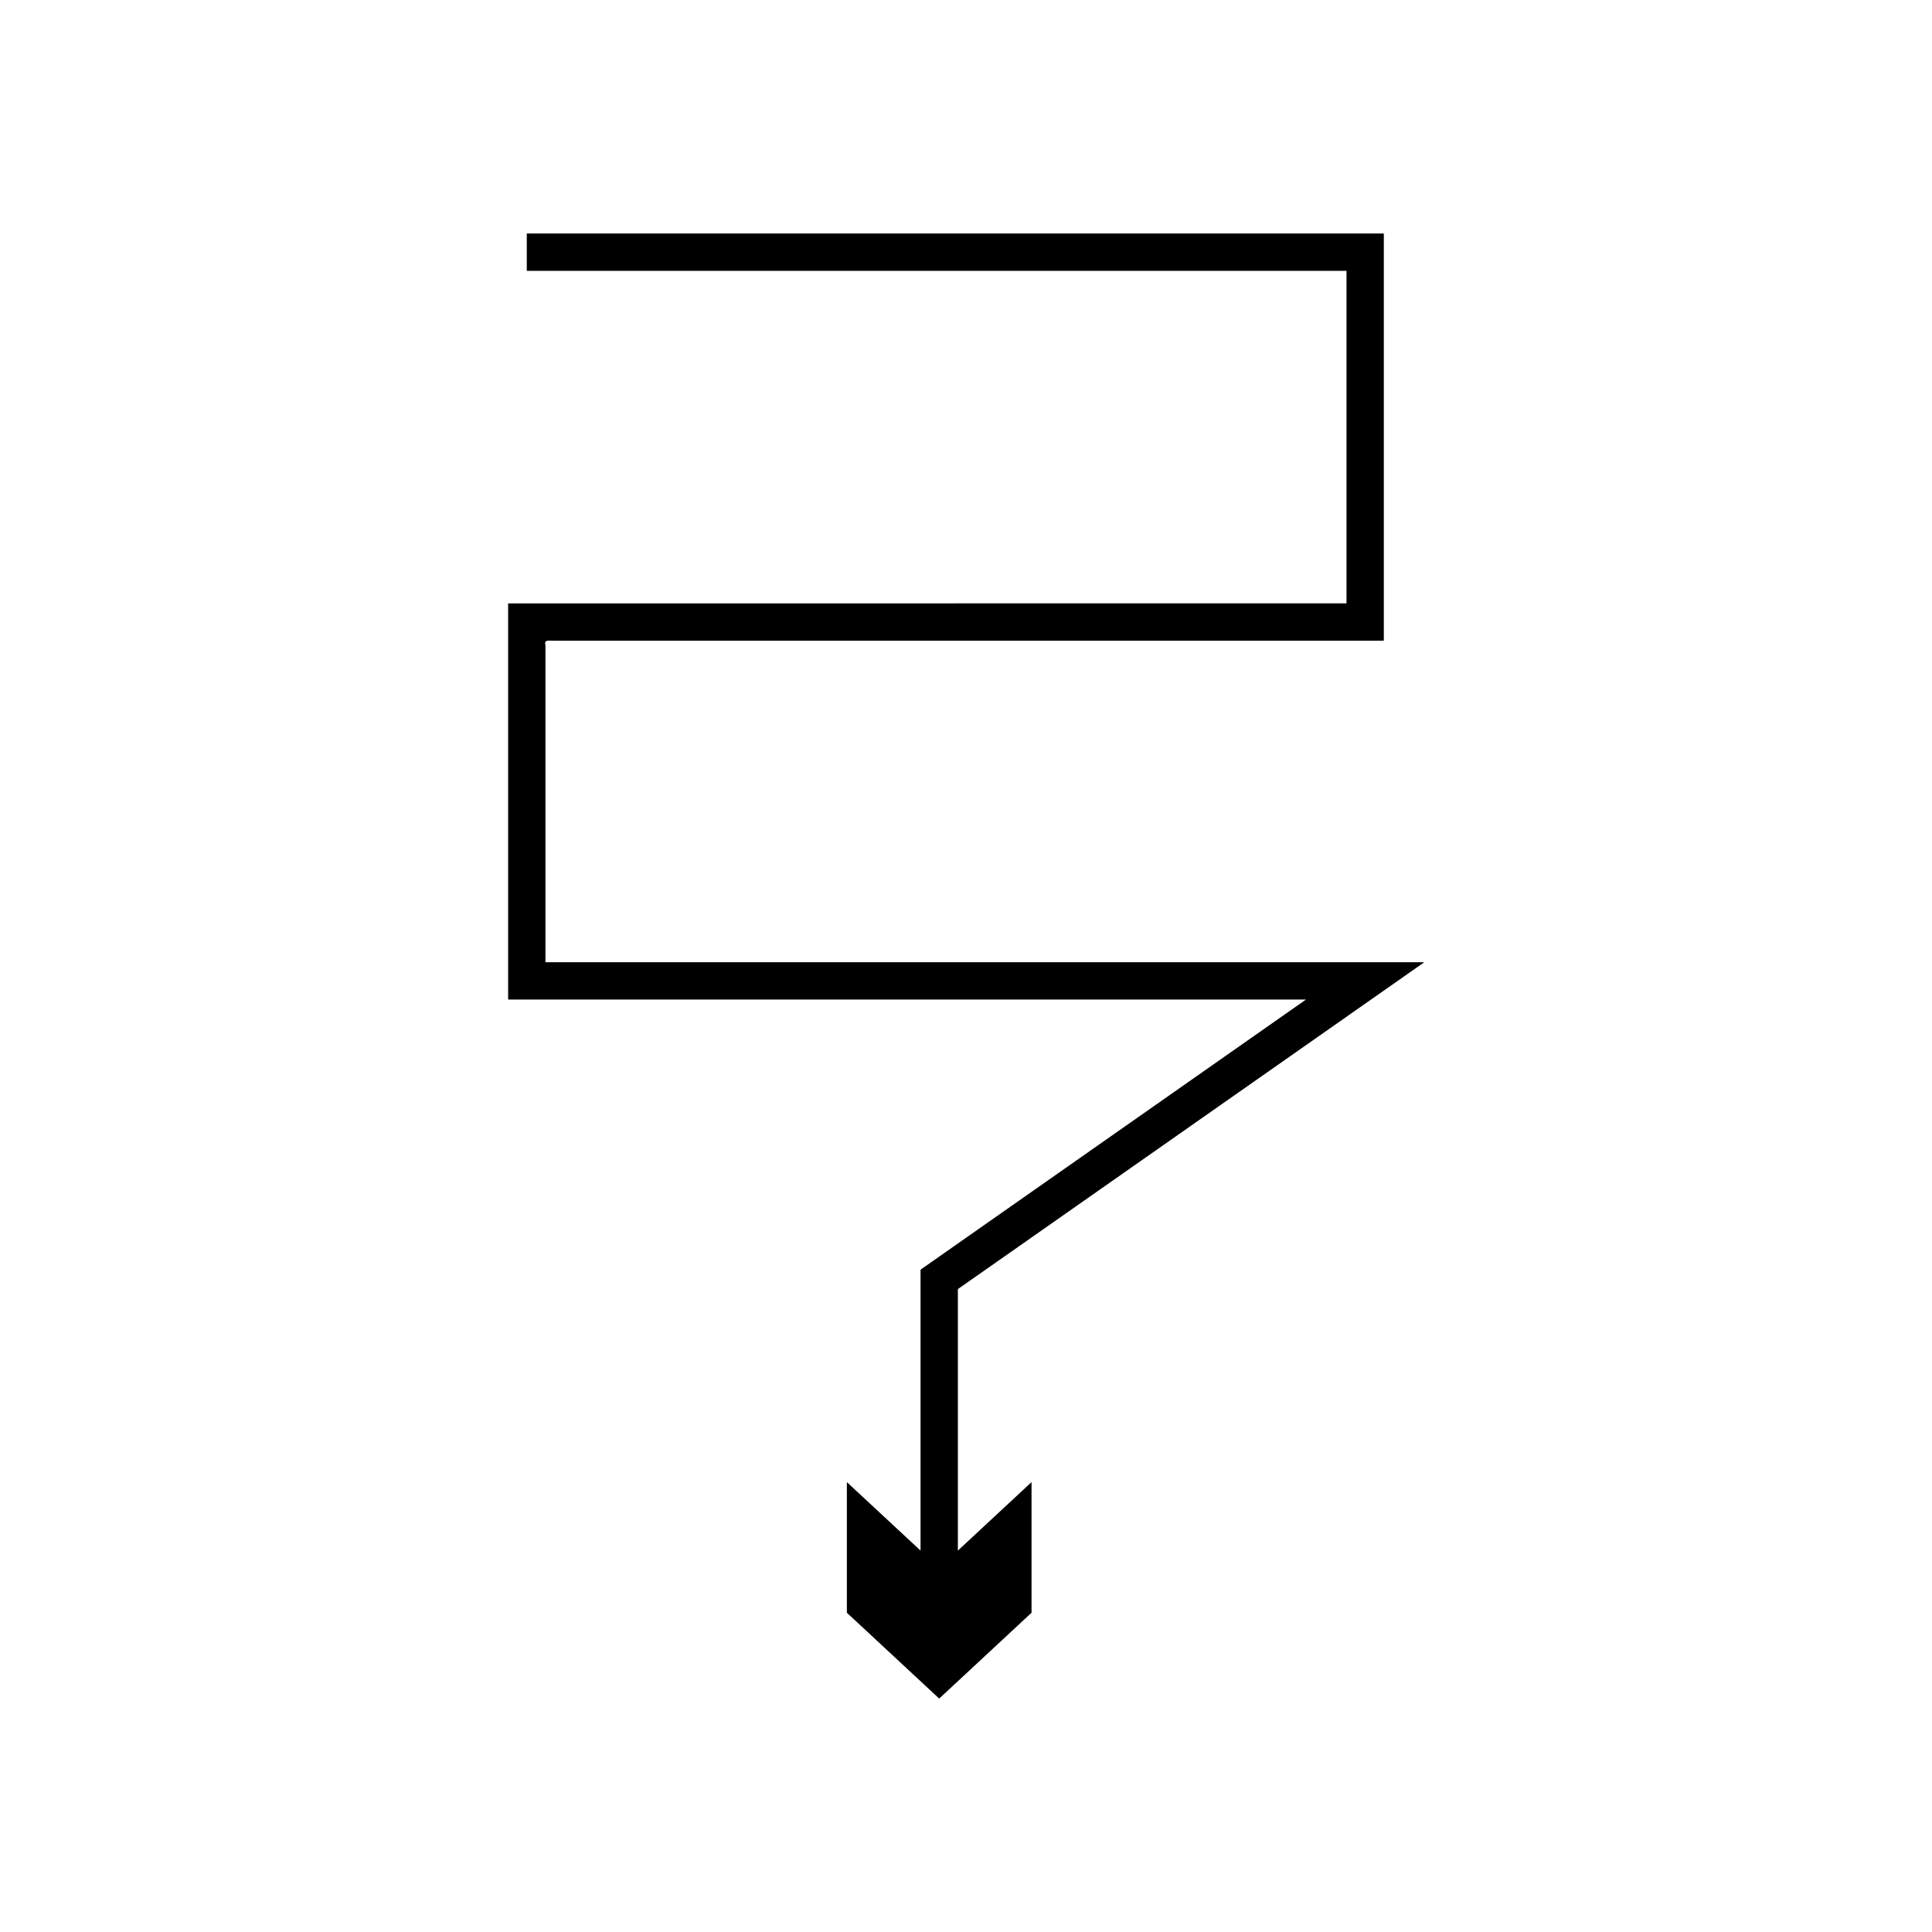 <?xml version="1.0" encoding="UTF-8"?>
<!-- Uploaded to: SVG Repo, www.svgrepo.com, Generator: SVG Repo Mixer Tools -->
<svg fill="#000000" width="800px" height="800px" version="1.1" viewBox="144 144 512 512" xmlns="http://www.w3.org/2000/svg">
 <path d="m520.3 399h-231.48c-0.402 0.125-0.238-0.32-0.273-0.562v-83.465c-0.477-1.59 1.098-1.121 2.148-1.184h150.11l62.688 0.004h7.199c0.066-0.117 0.02-0.352 0.035-0.52v-107.16c0.043-0.461-0.711-0.129-1.023-0.23h-226.1v9.891h216.55c0.211 0.066 0.707-0.152 0.68 0.152v87.629c-0.012 0.113 0.023 0.266-0.023 0.344h-60.004l-133.81 0.008h-28.238c-0.203 0.008-0.055 0.363-0.102 0.527v103.61c0.055 0.363-0.195 1.031 0.41 0.844h210.28c0.219 0.02 0.688-0.039 0.703 0.043l-0.684 0.477-1.363 0.957-2.731 1.91-21.828 15.297-62.316 43.668-8.09 5.672-4.109 2.879c-0.32 0.25-0.734 0.453-0.977 0.746v74.387l-19.523-18.148v34.617l24.469 22.746 24.469-22.746v-34.617l-19.523 18.148v-69.258c0.16-0.195 0.438-0.328 0.648-0.496l2.731-1.914 5.59-3.914 107.36-75.238 6.164-4.324 1.027-0.719c-0.023-0.121-0.727-0.031-1.059-0.059z"/>
</svg>
